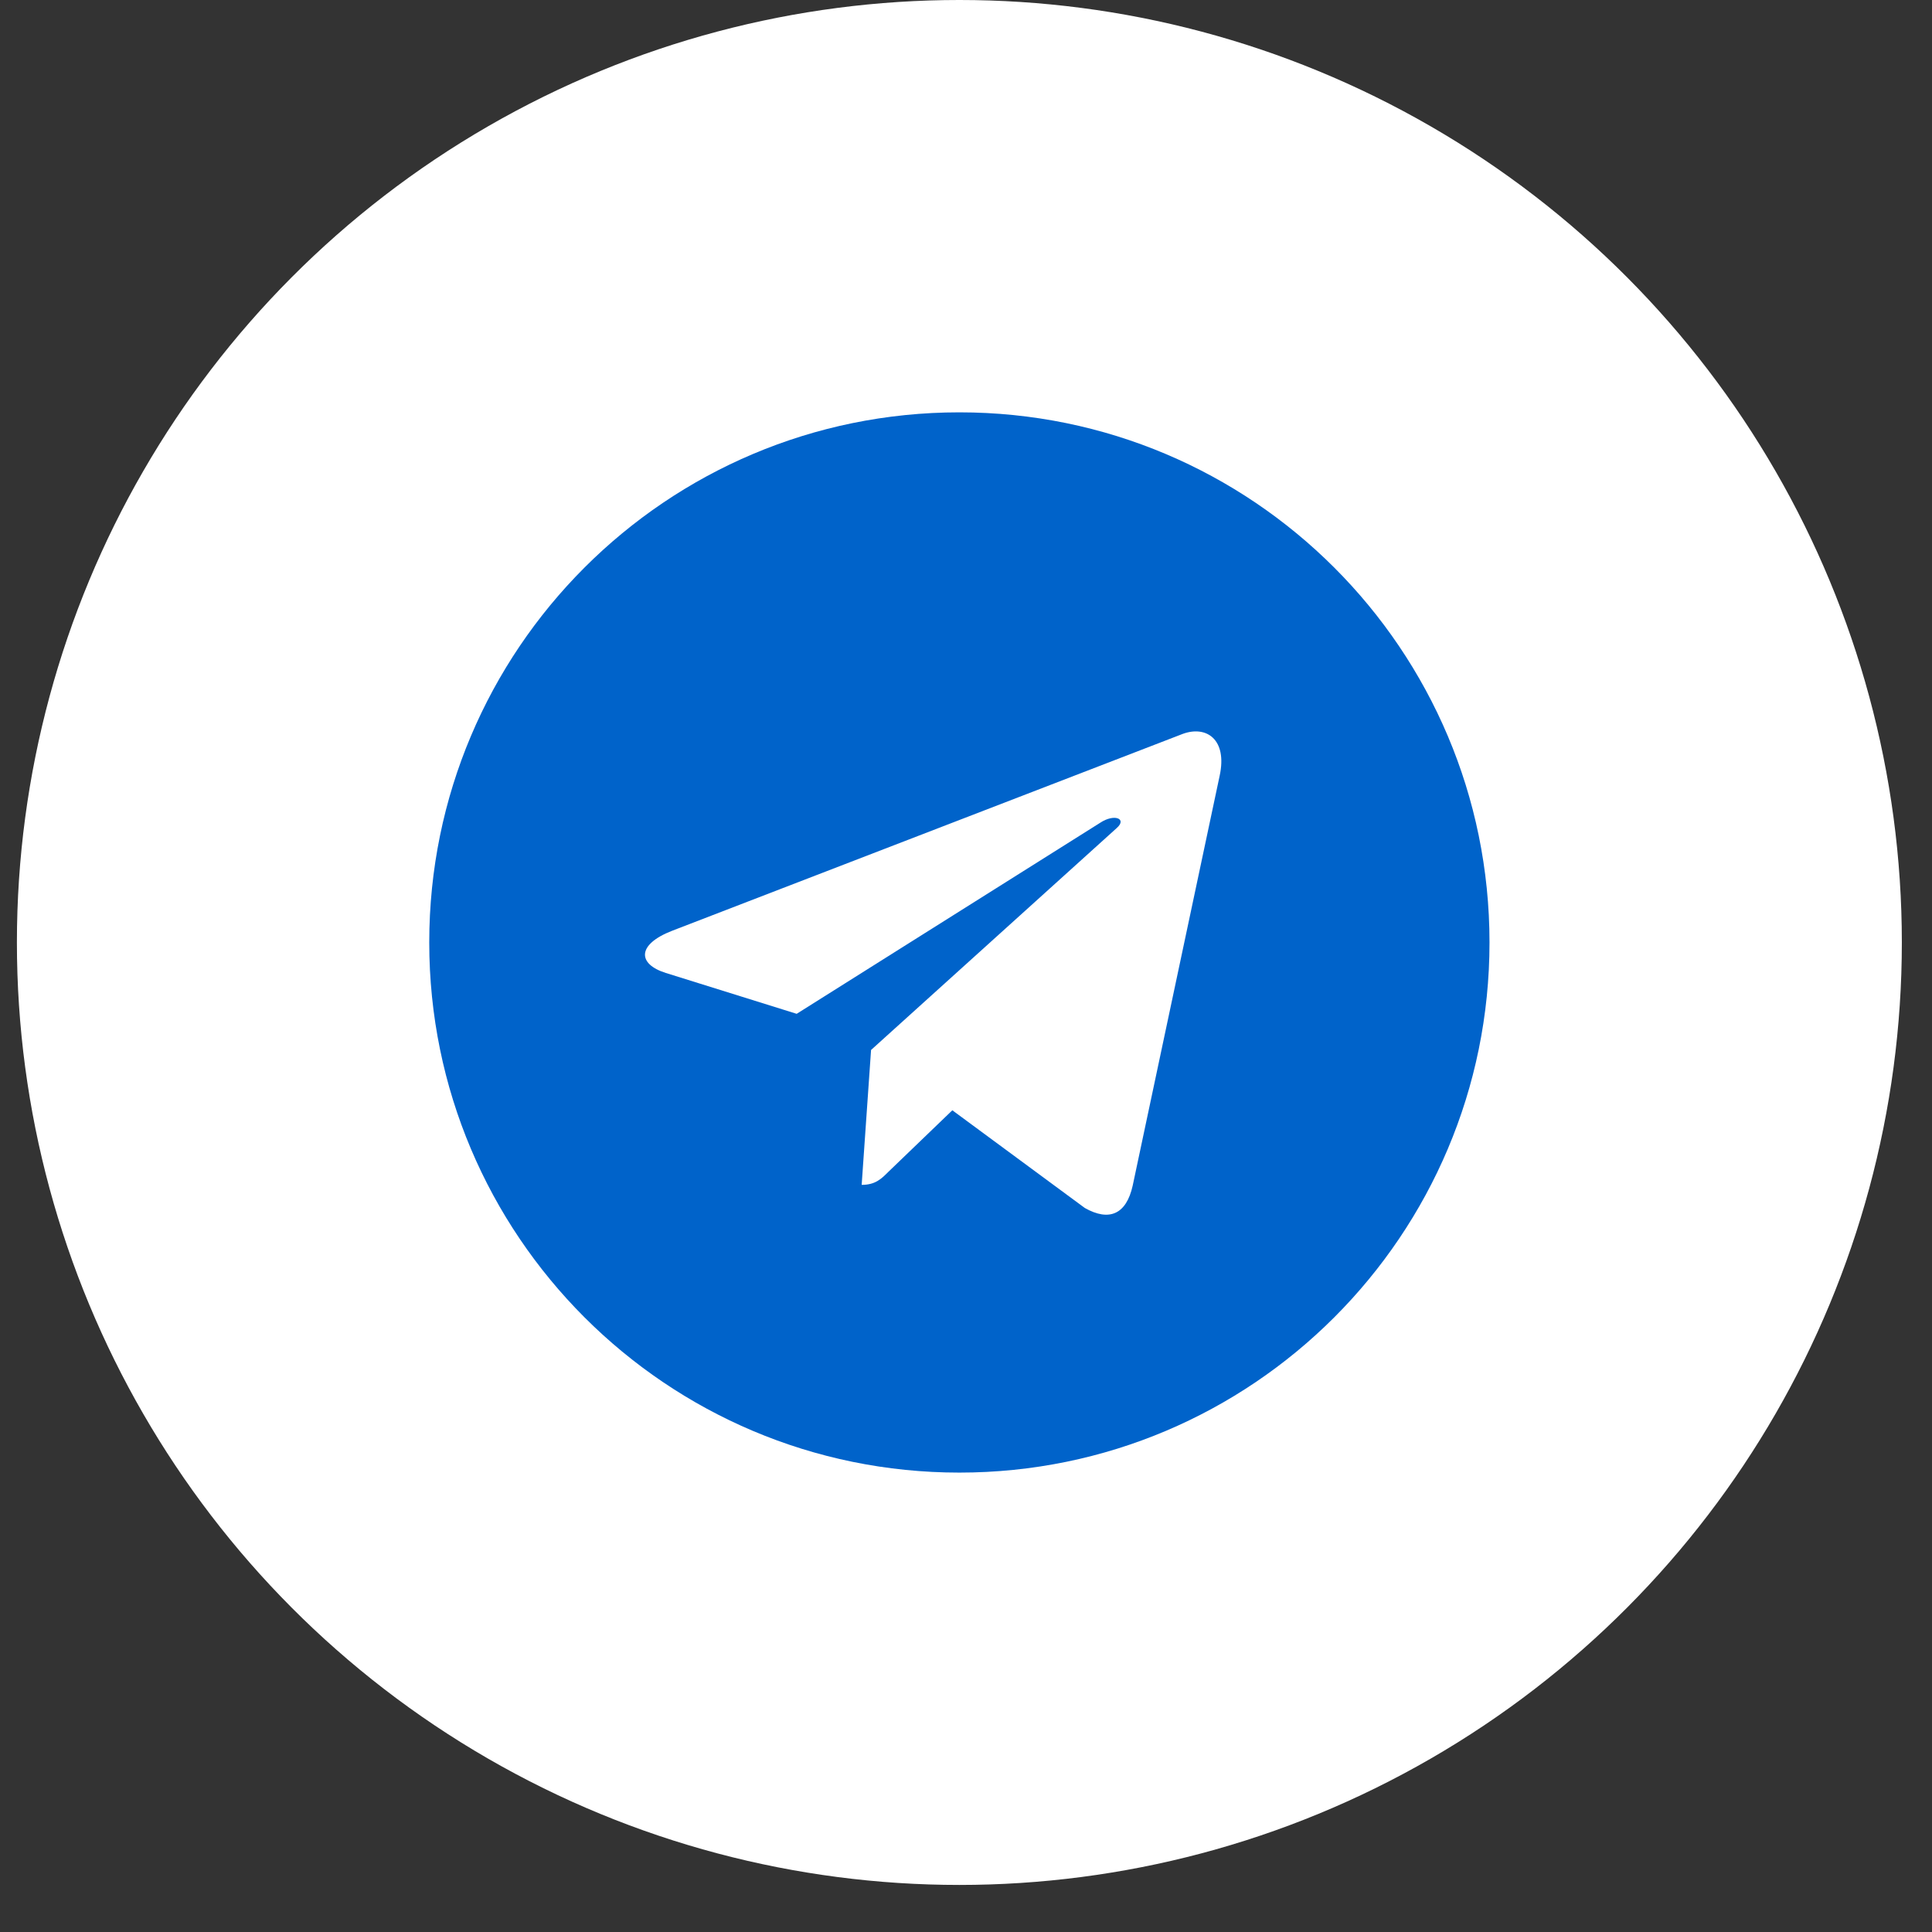 <?xml version="1.0"?>
<svg xmlns="http://www.w3.org/2000/svg" width="28" height="28" viewBox="0 0 28 28" fill="none">
  <rect x="0" y="0" width="28" height="28" fill="#333333" stroke="none"/>
  <circle cx="13.904" cy="13.659" r="13.659" fill="white"/>
  <path d="M13.904 5.976C9.659 5.976 6.221 9.415 6.221 13.659C6.221 17.903 9.66 21.342 13.904 21.342C18.148 21.342 21.587 17.903 21.587 13.659C21.587 9.415 18.148 5.976 13.904 5.976ZM17.677 11.239L16.416 17.182C16.323 17.603 16.072 17.705 15.722 17.507L13.802 16.091L12.875 16.983C12.773 17.085 12.686 17.172 12.488 17.172L12.624 15.217L16.184 12.001C16.339 11.865 16.15 11.788 15.945 11.924L11.546 14.693L9.65 14.101C9.238 13.972 9.228 13.69 9.737 13.491L17.144 10.635C17.488 10.511 17.788 10.719 17.677 11.239L17.677 11.239Z" fill="#0063CA"/>
</svg>
